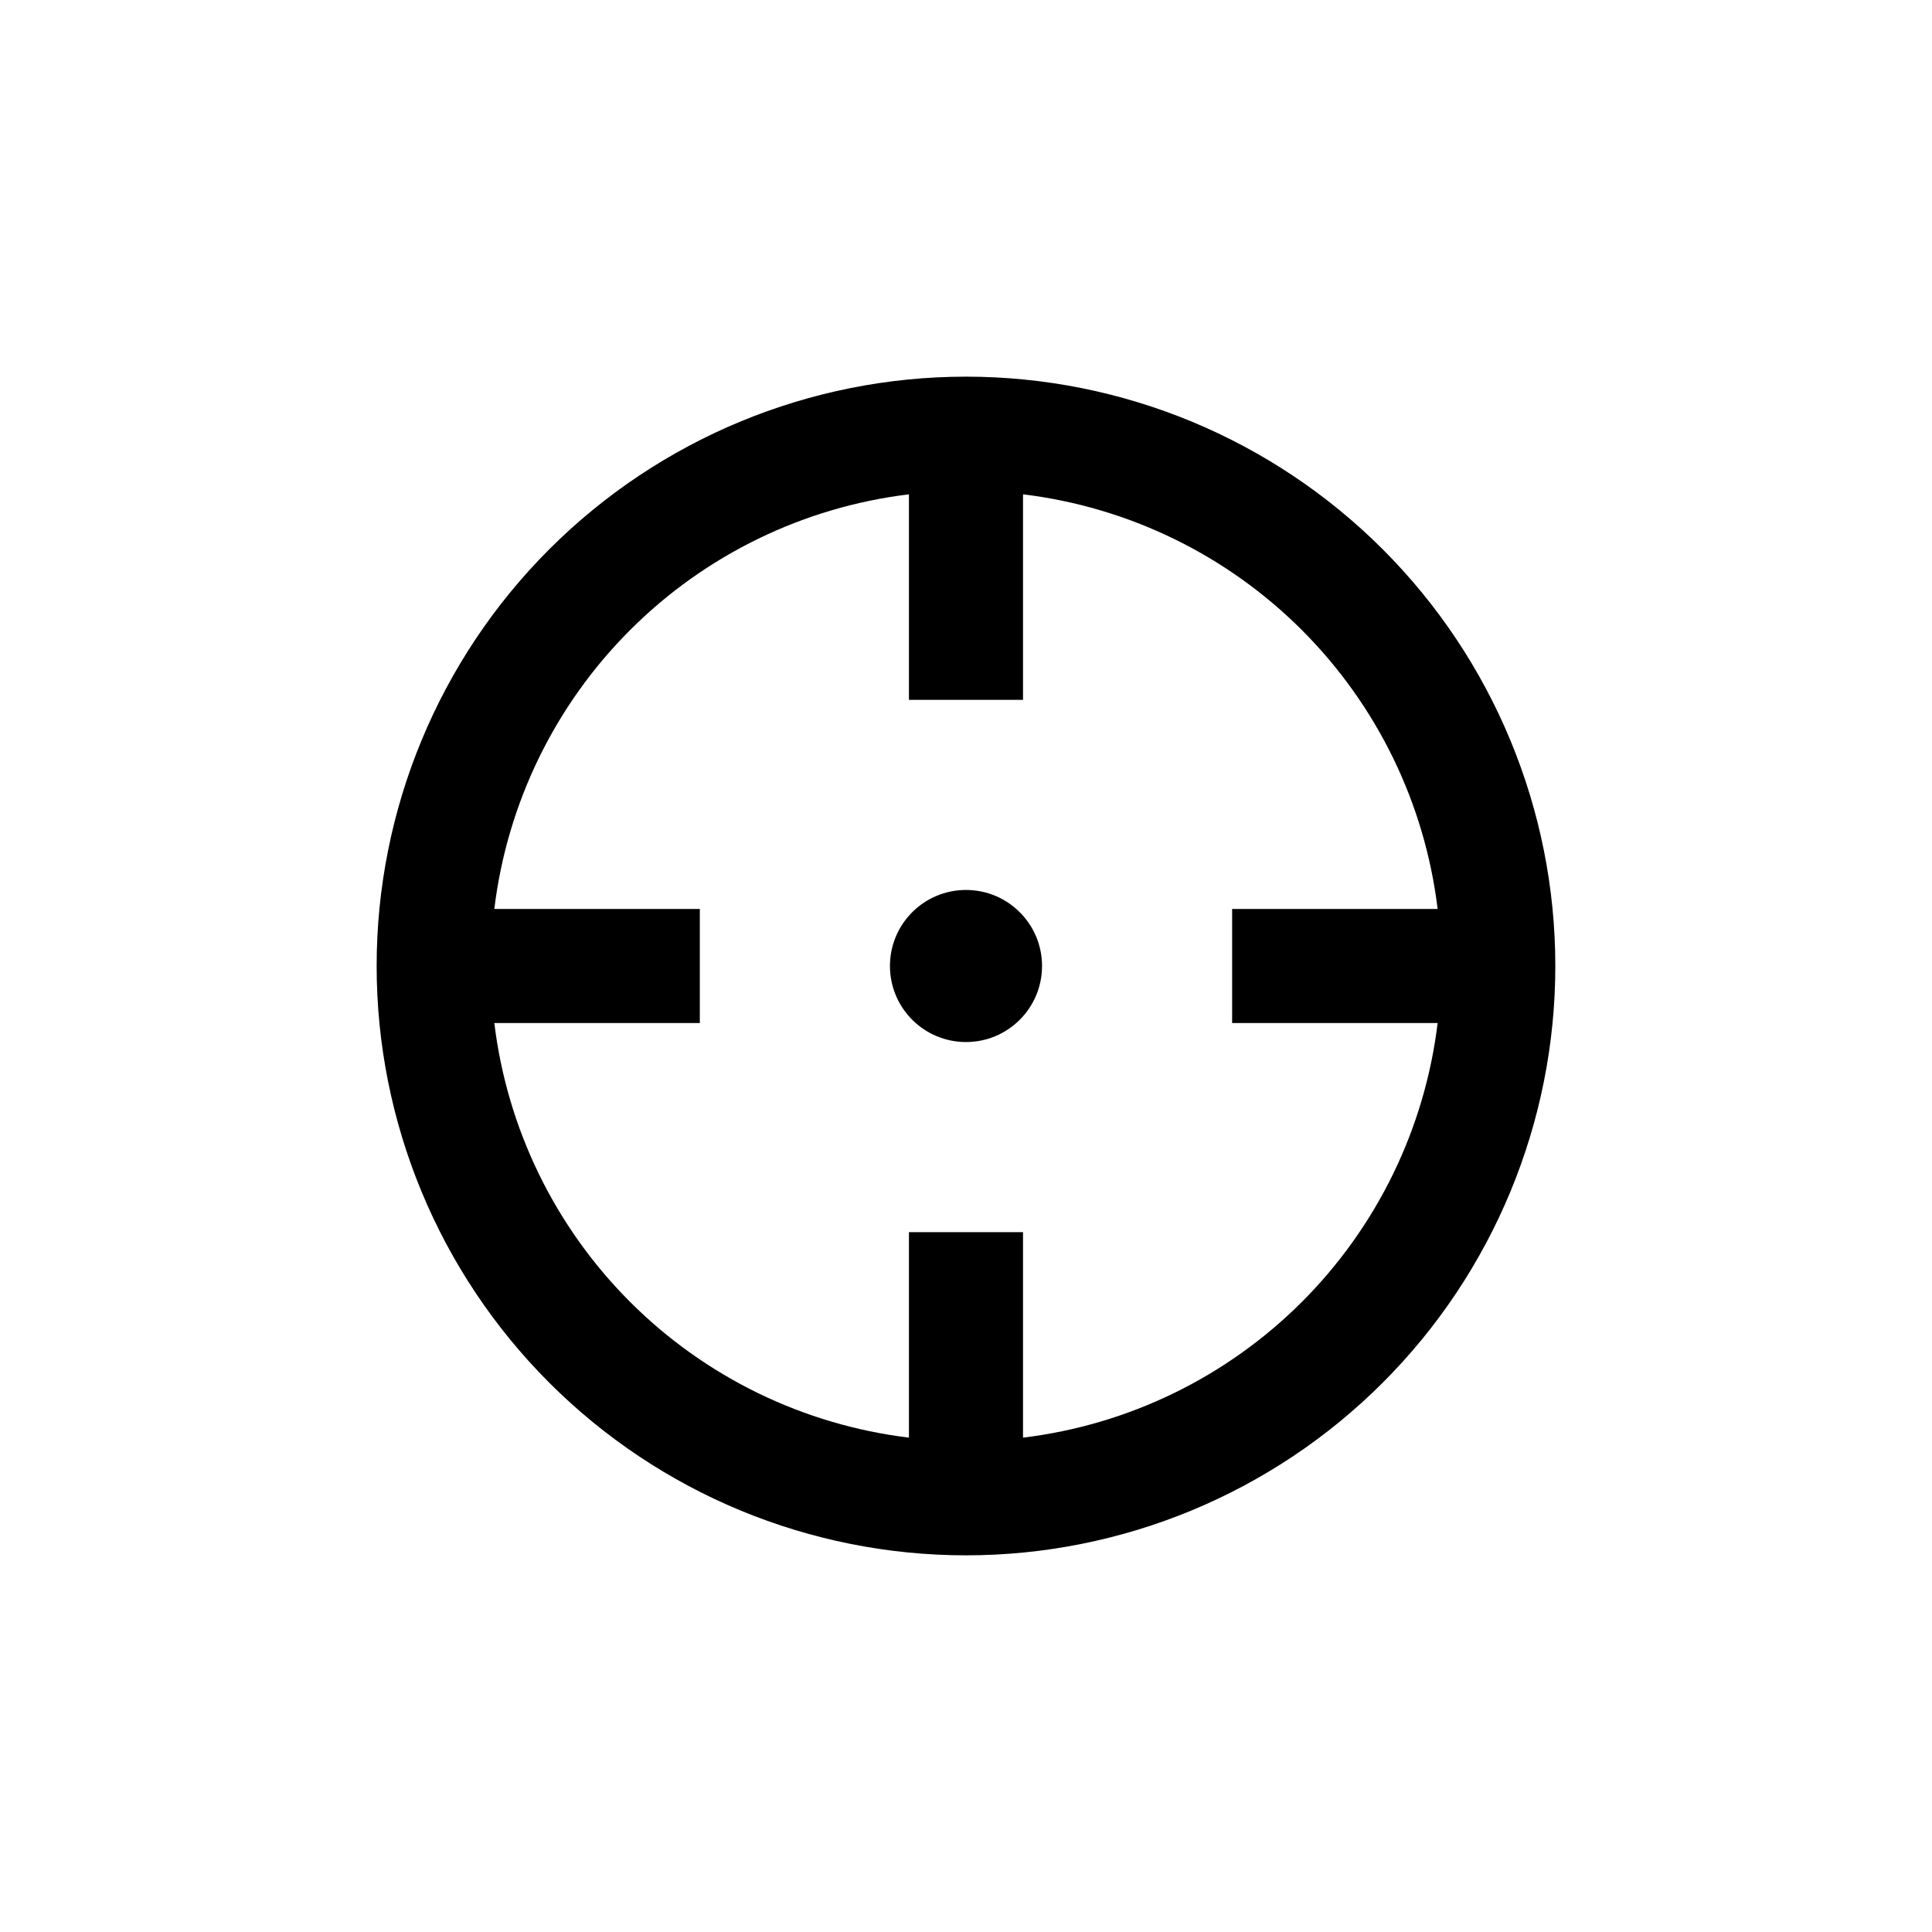 <?xml version="1.0" encoding="UTF-8"?>
<!-- Uploaded to: ICON Repo, www.iconrepo.com, Generator: ICON Repo Mixer Tools -->
<svg fill="#000000" width="800px" height="800px" version="1.1" viewBox="144 144 512 512" xmlns="http://www.w3.org/2000/svg">
 <g>
  <path d="m420.15 400c0 11.129-9.023 20.152-20.152 20.152-11.133 0-20.152-9.023-20.152-20.152 0-11.133 9.02-20.152 20.152-20.152 11.129 0 20.152 9.02 20.152 20.152"/>
  <path d="m400 556.18c41.422 0 81.145-16.453 110.43-45.746 29.293-29.289 45.746-69.012 45.746-110.43s-16.453-81.148-45.746-110.44c-29.289-29.289-69.012-45.746-110.43-45.746s-81.148 16.457-110.44 45.746-45.746 69.016-45.746 110.44 16.457 81.145 45.746 110.43c29.289 29.293 69.016 45.746 110.44 45.746zm-125-171.3c3.391-27.965 16.055-53.984 35.977-73.902 19.918-19.922 45.938-32.586 73.902-35.977v54.461h30.23v-54.461c27.965 3.391 53.984 16.055 73.906 35.977 19.918 19.918 32.586 45.938 35.973 73.902h-54.461v30.23h54.461c-3.387 27.965-16.055 53.984-35.973 73.906-19.922 19.918-45.941 32.586-73.906 35.973v-54.461h-30.23v54.461c-27.965-3.387-53.984-16.055-73.902-35.973-19.922-19.922-32.586-45.941-35.977-73.906h54.461v-30.23z"/>
 </g>
</svg>